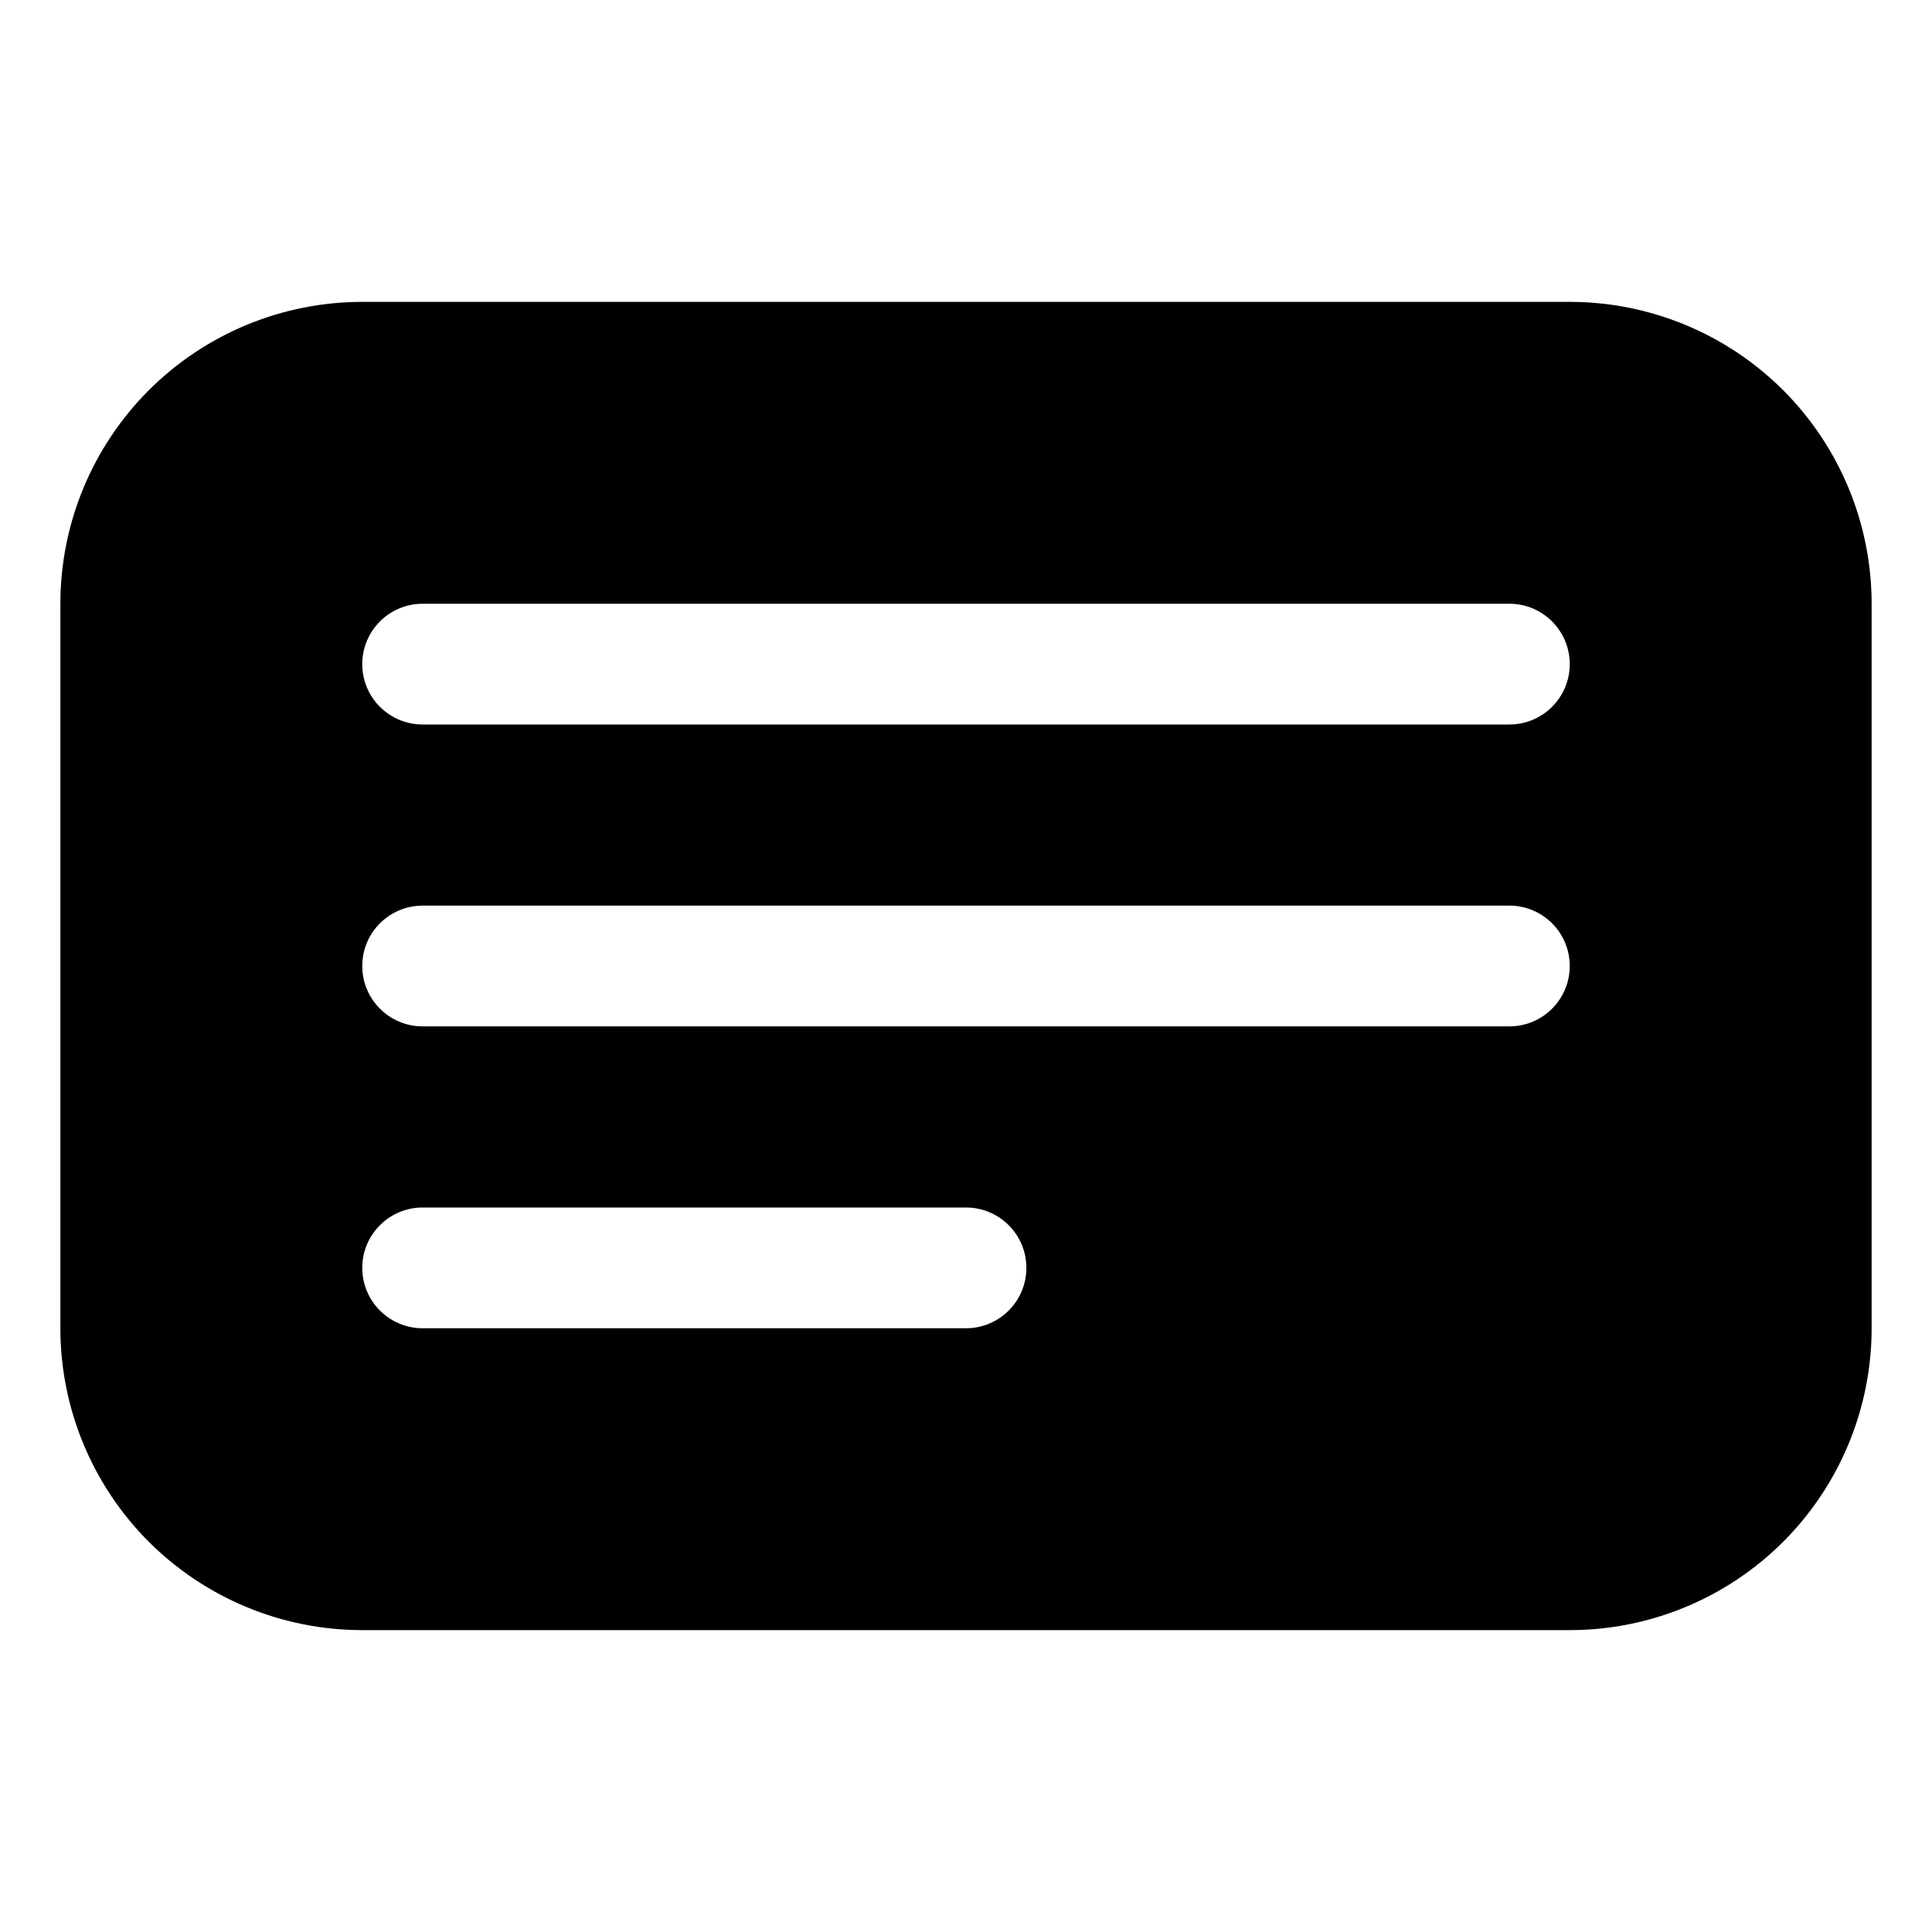 <?xml version="1.0" ?><!DOCTYPE svg  PUBLIC '-//W3C//DTD SVG 1.1//EN'  'http://www.w3.org/Graphics/SVG/1.1/DTD/svg11.dtd'><!-- Uploaded to: SVG Repo, www.svgrepo.com, Generator: SVG Repo Mixer Tools -->
<svg fill="#000000" width="800px" height="800px" viewBox="0 0 32 32" style="fill-rule:evenodd;clip-rule:evenodd;stroke-linejoin:round;stroke-miterlimit:2;" version="1.1" xml:space="preserve" xmlns="http://www.w3.org/2000/svg" xmlns:serif="http://www.serif.com/" xmlns:xlink="http://www.w3.org/1999/xlink"><path d="M26,27c1.326,0 2.598,-0.527 3.536,-1.464c0.937,-0.938 1.464,-2.21 1.464,-3.536c0,-3.486 0,-8.514 0,-12c0,-1.326 -0.527,-2.598 -1.464,-3.536c-0.938,-0.937 -2.21,-1.464 -3.536,-1.464c-5.322,0 -14.678,0 -20,0c-1.326,-0 -2.598,0.527 -3.536,1.464c-0.937,0.938 -1.464,2.21 -1.464,3.536c0,3.486 0,8.514 0,12c-0,1.326 0.527,2.598 1.464,3.536c0.938,0.937 2.21,1.464 3.536,1.464l20,-0Zm-19,-5l9,0c0.552,0 1,-0.448 1,-1c0,-0.552 -0.448,-1 -1,-1l-9,0c-0.552,0 -1,0.448 -1,1c0,0.552 0.448,1 1,1Zm-0,-5l18,0c0.552,-0 1,-0.448 1,-1c-0,-0.552 -0.448,-1 -1,-1l-18,0c-0.552,-0 -1,0.448 -1,1c-0,0.552 0.448,1 1,1Zm0,-5l18,0c0.552,0 1,-0.448 1,-1c0,-0.552 -0.448,-1 -1,-1l-18,0c-0.552,0 -1,0.448 -1,1c0,0.552 0.448,1 1,1Z"/><g id="Icon"/></svg>